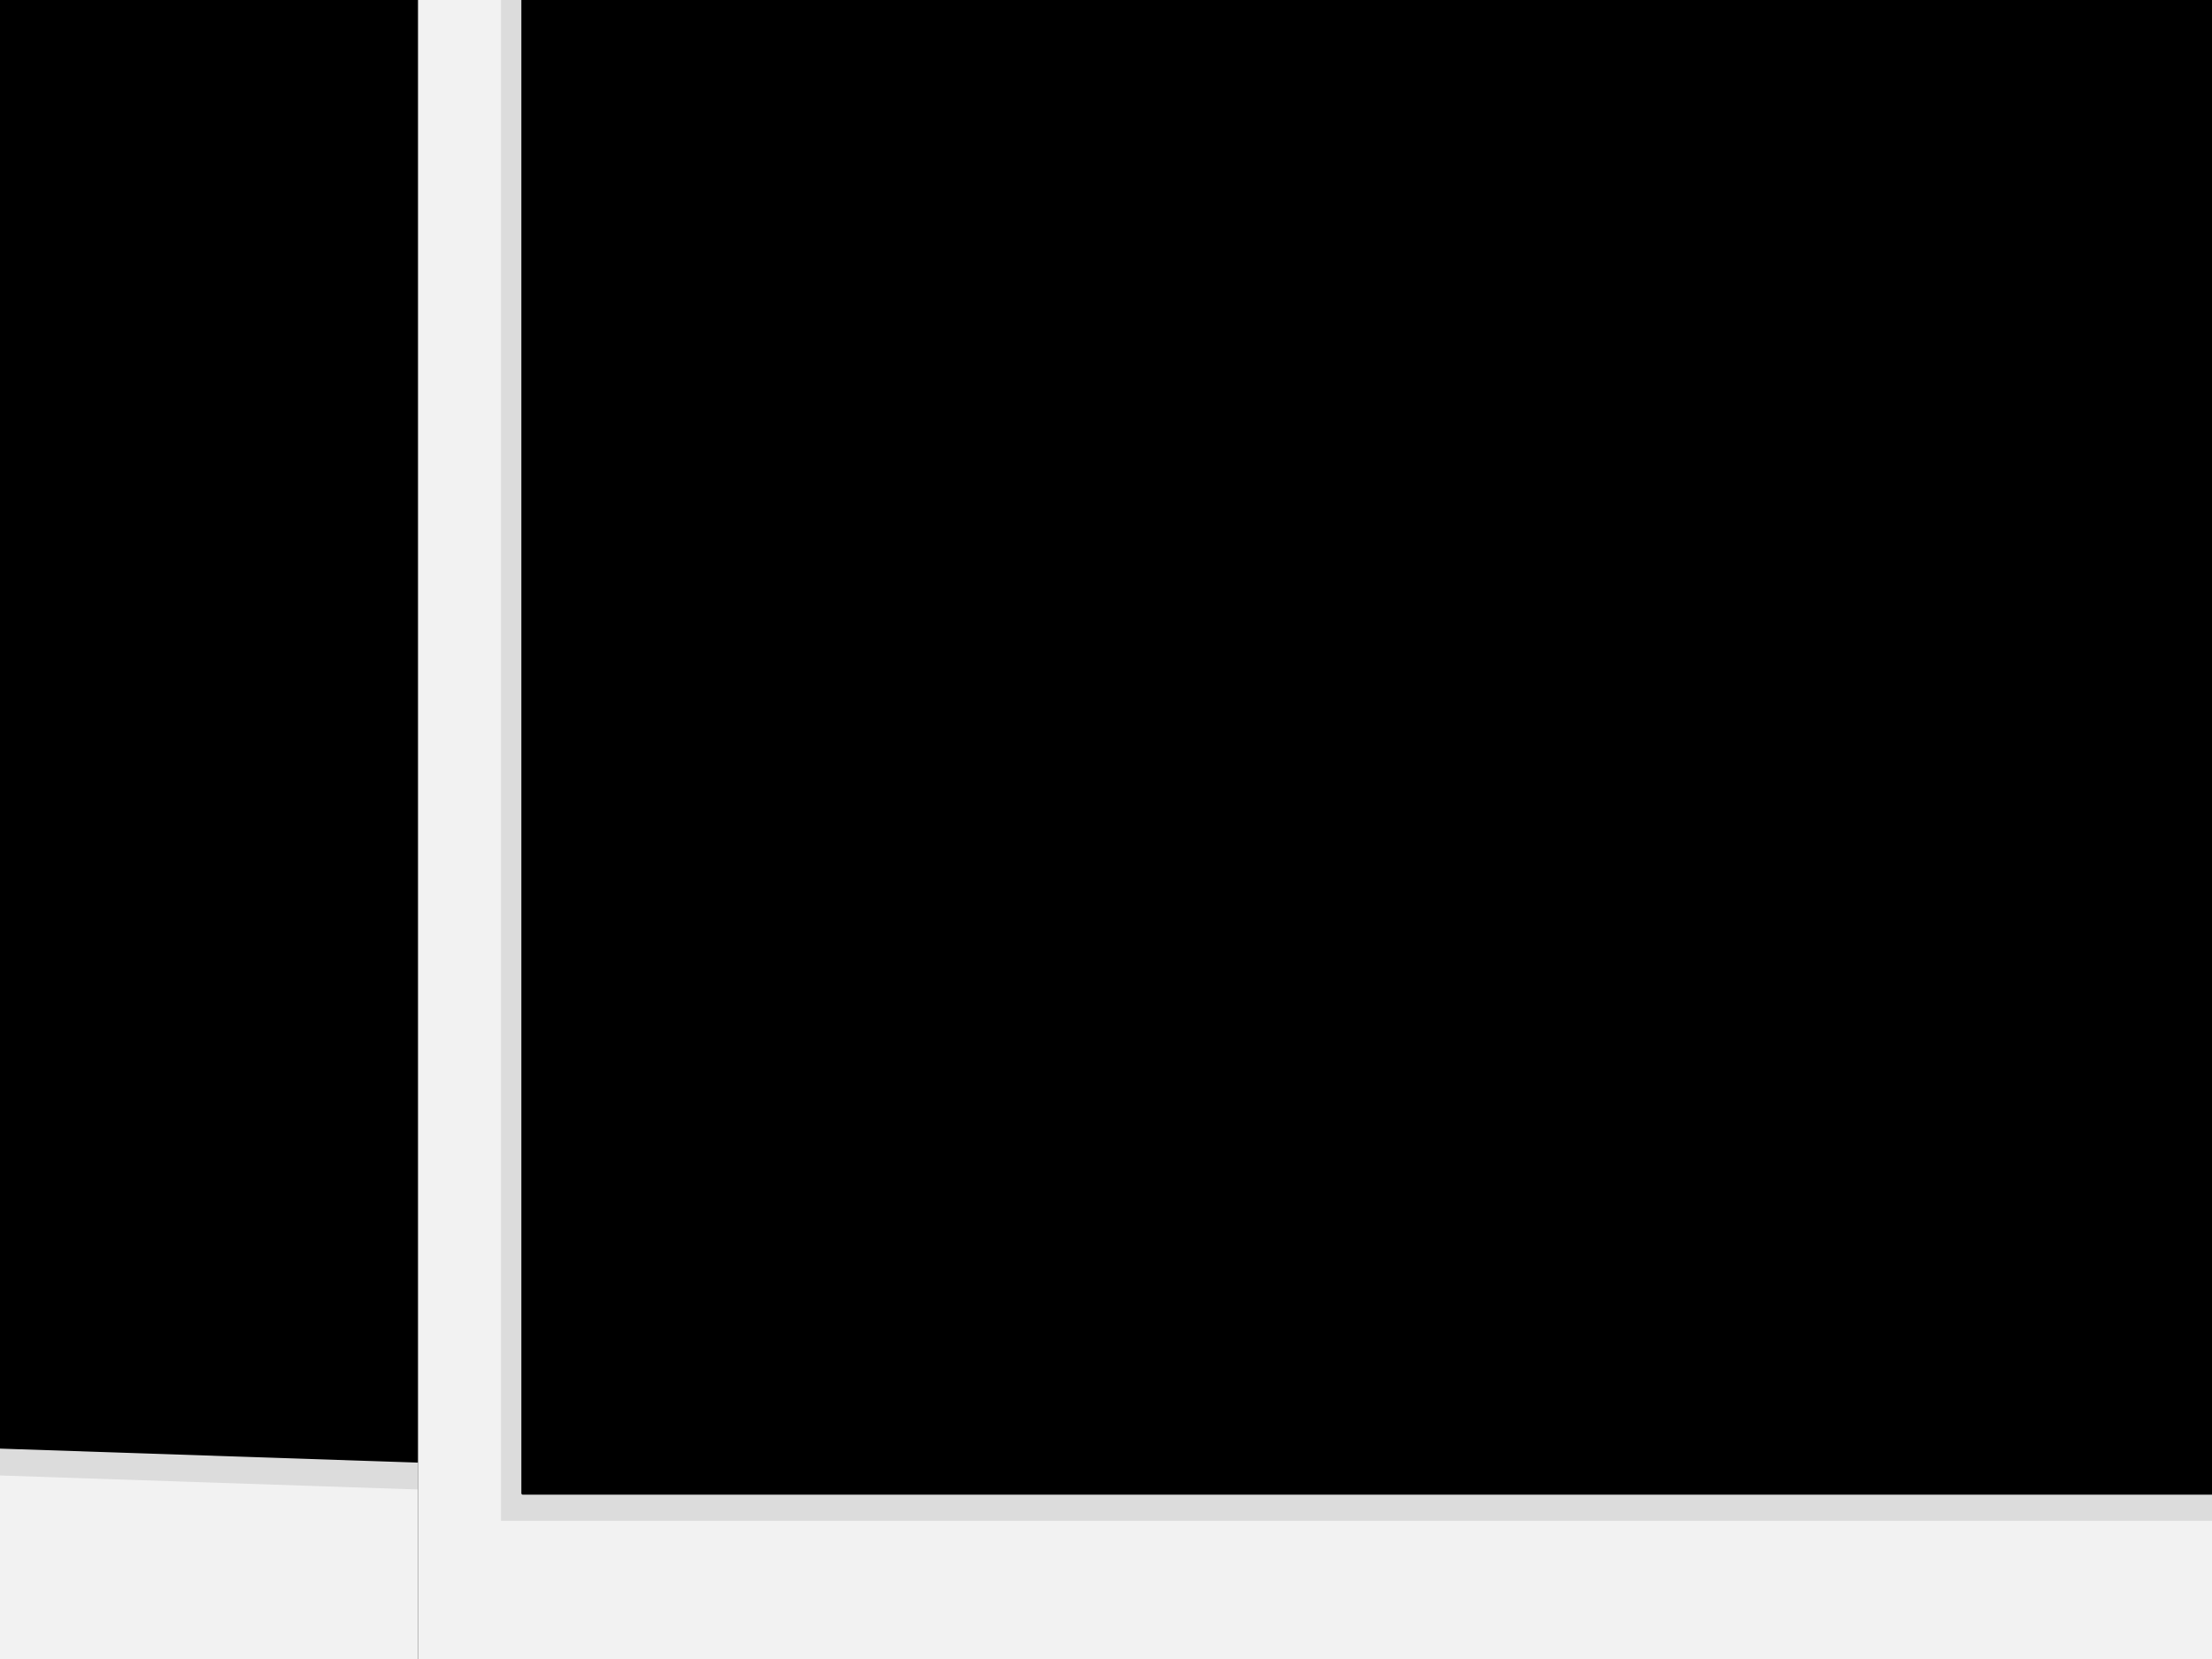 <?xml version="1.0"?><svg width="640" height="480" xmlns="http://www.w3.org/2000/svg">
 <title>polaroid-multiple</title>
 <defs>
  <filter id="filter2912">
   <feGaussianBlur id="feGaussianBlur2914" stdDeviation="3.478"/>
  </filter>
 </defs>
 <g>
  <title>Layer 1</title>
  <g display="none" id="layer2">
   <path opacity="0.199" fill="#ffffff" stroke-width="0.782" stroke-linejoin="round" stroke-miterlimit="4" id="rect3250" d="m24.441,17.849l300.335,0c0,0 -47.344,61.399 -122.427,102.974c-75.084,41.575 -177.908,63.325 -177.908,63.325l0,-166.298z"/>
  </g>
  <g id="svg_1" transform="rotate(-3.321, 154.502, 239)">
   <path fill="#000000" stroke-width="0.95" stroke-linejoin="round" stroke-miterlimit="4" filter="url(#filter2912)" d="m-207.619,-38.352l724.238,0l0,561.191c0,0 -181.06,-11.023 -362.119,-11.023c-181.06,0 -362.119,11.023 -362.119,11.023l0,-561.191z" id="svg_2"/>
   <rect fill="#f2f2f2" stroke-width="0.946" stroke-linejoin="round" stroke-miterlimit="4" y="-44.838" x="-207.624" height="556.148" width="724.248" id="svg_3"/>
   <rect opacity="0.556" fill="#cccccc" stroke-width="0.946" stroke-linejoin="round" stroke-miterlimit="4" width="672.326" height="473.903" x="-181.663" y="-29.257" id="svg_4"/>
   <rect fill="#000000" stroke="#000000" stroke-width="0.782" stroke-linejoin="round" stroke-miterlimit="4" y="-24.743" x="-174.888" height="461.177" width="658.775" id="svg_5"/>
  </g>
  <g id="svg_6" transform="rotate(1.922, 302.002, 232.5)">
   <path fill="#000000" stroke-width="0.95" stroke-linejoin="round" stroke-miterlimit="4" filter="url(#filter2912)" d="m-51.312,-43.201l706.624,0l0,557.851c0,0 -176.656,-10.957 -353.312,-10.957c-176.656,0 -353.312,10.957 -353.312,10.957l0,-557.851l0,0z" id="svg_7"/>
   <rect fill="#f2f2f2" stroke-width="0.946" stroke-linejoin="round" stroke-miterlimit="4" y="-49.649" x="-51.317" height="552.839" width="706.634" id="svg_8"/>
   <rect opacity="0.556" fill="#cccccc" stroke-width="0.946" stroke-linejoin="round" stroke-miterlimit="4" width="655.975" height="471.083" x="-25.988" y="-34.161" id="svg_9"/>
   <rect fill="#000000" stroke="#000000" stroke-width="0.782" stroke-linejoin="round" stroke-miterlimit="4" y="-29.673" x="-19.377" height="458.432" width="642.753" id="svg_10"/>
  </g>
  <g id="layer1">
   <path fill="#000000" stroke-width="0.95" stroke-linejoin="round" stroke-miterlimit="4" filter="url(#filter2912)" id="rect2893" d="m120.946,-28.379l670.142,0l0,544.224c0,0 -167.536,-10.689 -335.071,-10.689c-167.536,0 -335.071,10.689 -335.071,10.689l0,-544.224z"/>
   <rect fill="#f2f2f2" stroke-width="0.946" stroke-linejoin="round" stroke-miterlimit="4" y="-34.669" x="120.942" height="539.334" width="670.151" id="rect2889"/>
   <rect opacity="0.556" fill="#cccccc" stroke-width="0.946" stroke-linejoin="round" stroke-miterlimit="4" id="rect2916" width="622.108" height="459.575" x="144.964" y="-19.559"/>
   <rect fill="#000000" stroke="#000000" stroke-width="0.782" stroke-linejoin="round" stroke-miterlimit="4" y="-15.181" x="151.233" height="447.234" width="609.569" id="rect2310"/>
  </g>
 </g>
</svg>